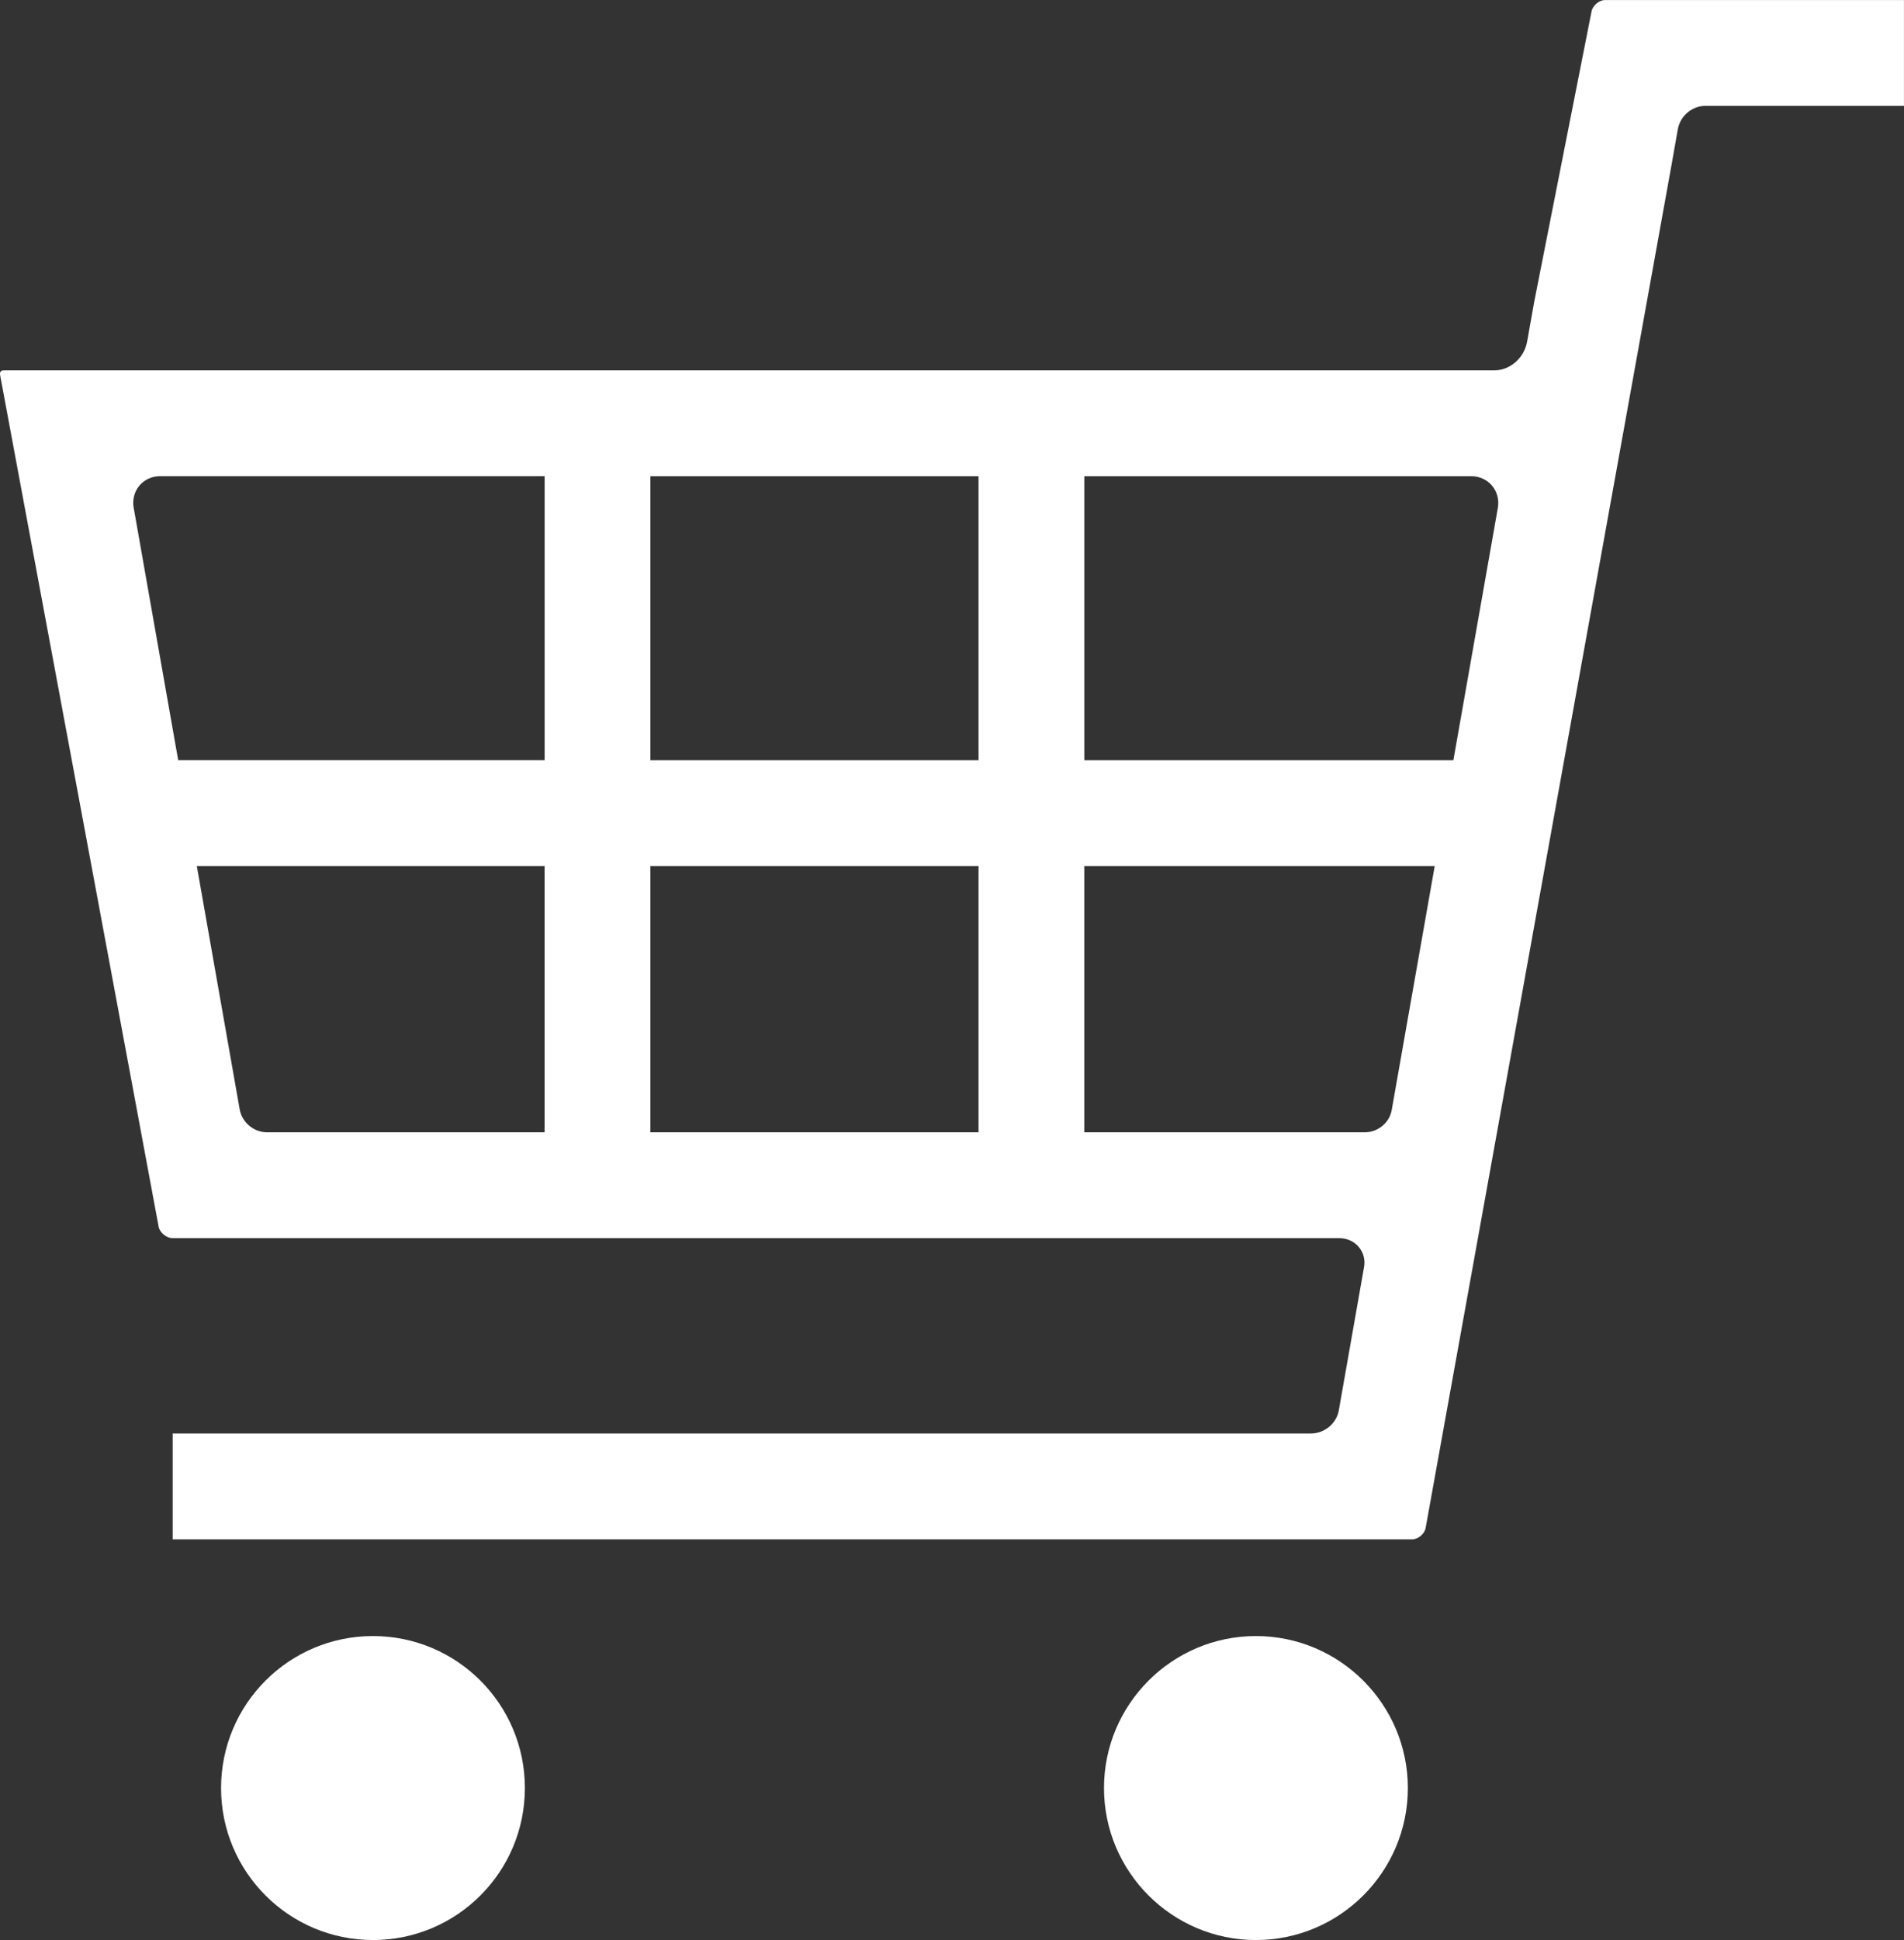 <?xml version="1.0" encoding="UTF-8"?>
<svg id="b" data-name="レイヤー 2" xmlns="http://www.w3.org/2000/svg" width="58.043" height="59.112" viewBox="0 0 58.043 59.112">
  <rect x="0" y="0" width="58.043" height="59.112" fill="#333333" stroke="none"/>
  <defs>
    <style>
      .d {
        fill: #fff;
        stroke-width: 0px;
      }
    </style>
  </defs>
  <g id="c" data-name="Gナビ+フッター他">
    <g>
      <path class="d" d="m5.264,46.904v-3.225h34.691c.418,0,.786-.301.857-.7l.772-4.379c.038-.217-.021-.437-.16-.603-.145-.173-.364-.272-.599-.272H5.256c-.182,0-.387-.17-.42-.349L.004,11.433c-.009-.049-.004-.089.015-.112.02-.024.058-.036.107-.036h45.426c.482,0,.913-.377,1.002-.876l.218-1.223,1.744-8.83c.033-.188.234-.355.414-.355h9.112v3.224h-6.049c-.411,0-.774.307-.845.715l-.187,1.058-7.501,41.559c-.032.18-.232.347-.412.347H5.264Zm27.79-12.403h8.551c.4,0,.753-.291.821-.678l1.311-7.435h-10.683v8.113Zm-13.227,0h10.003v-8.113h-10.003v8.113Zm-12.52-.698c.072.399.43.698.835.698h8.46v-8.113H6l1.307,7.415Zm25.747-10.64h11.252l1.355-7.686c.044-.246-.02-.493-.176-.678-.154-.184-.384-.289-.63-.289h-11.8v8.653Zm-13.227,0h10.003v-8.653h-10.003v8.653ZM4.879,14.509c-.247,0-.477.105-.631.289-.153.184-.216.428-.173.67l1.357,7.694h11.171v-8.653H4.879Z"/>
      <circle class="d" cx="11.37" cy="54.481" r="4.631"/>
      <path class="d" d="m38.286,59.112c-2.554,0-4.631-2.078-4.631-4.631s2.078-4.631,4.631-4.631,4.632,2.078,4.632,4.631-2.078,4.631-4.632,4.631Z"/>
    </g>
  </g>
</svg>